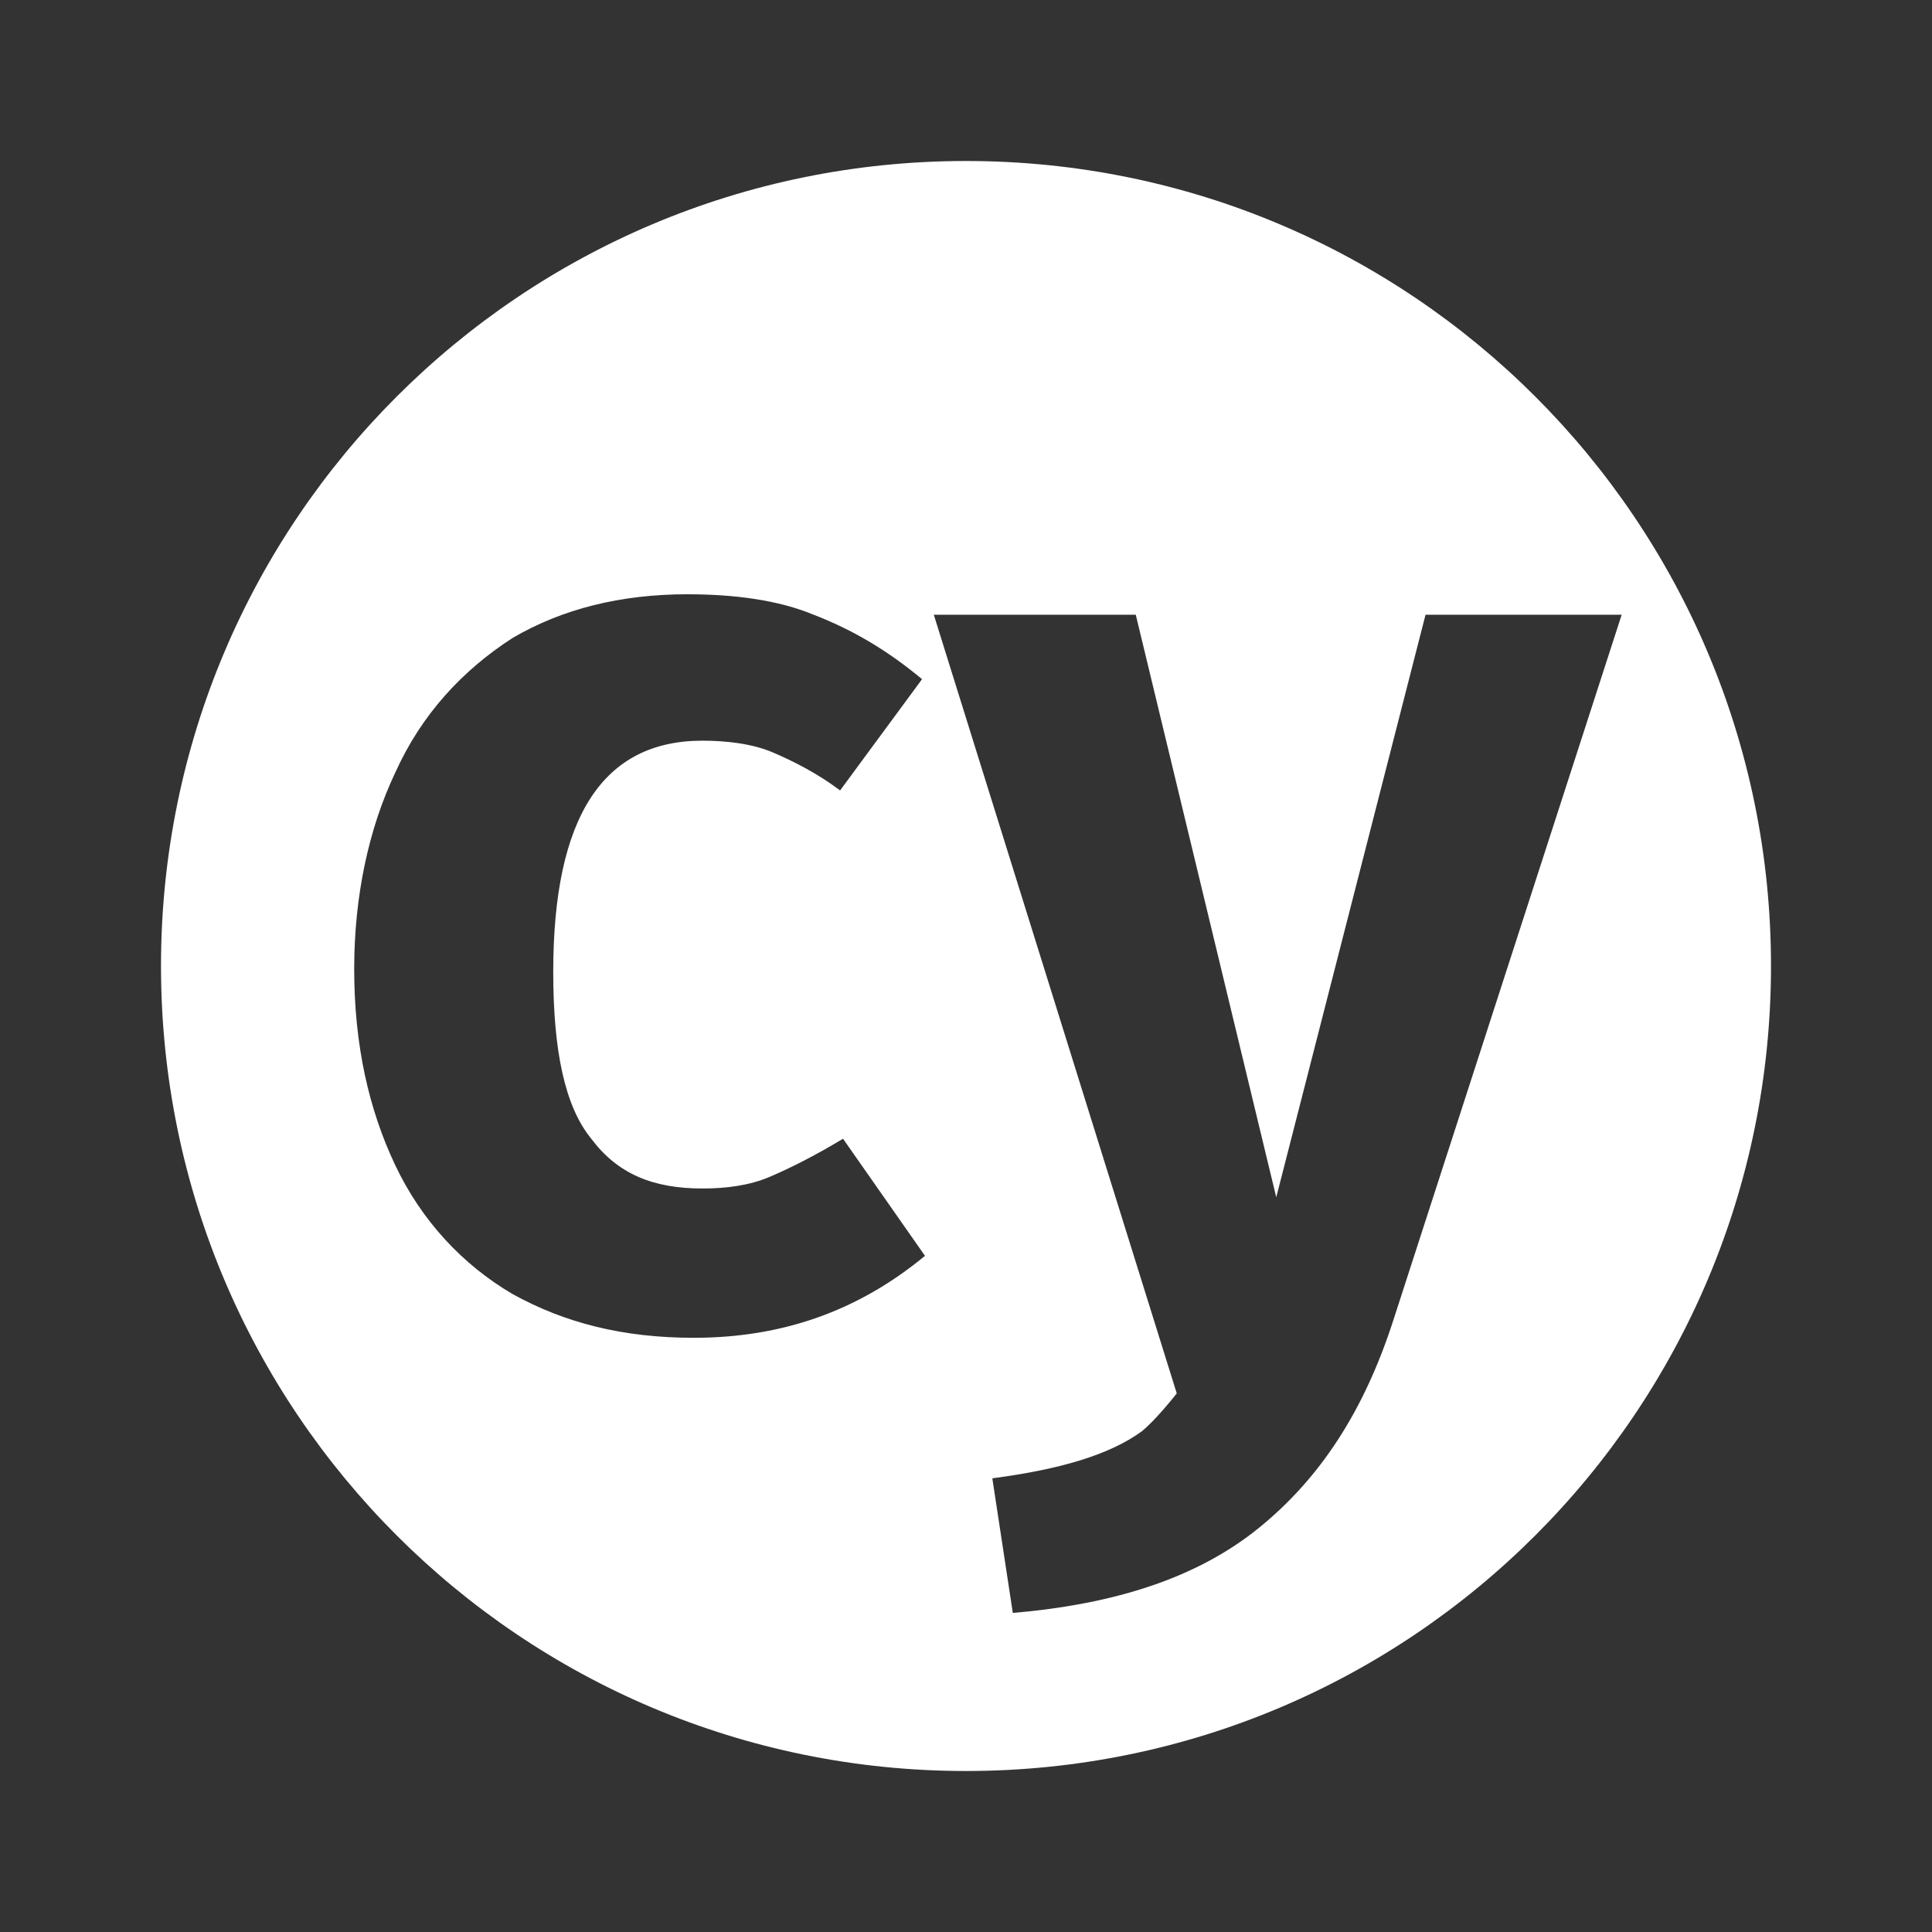 <svg viewBox="0 0 48 48" xmlns="http://www.w3.org/2000/svg"><rect x="0" y="0" width="48" height="48" fill="#333333" stroke="none"/><path d="m24 4c11.055 0 20 8.945 20 20s-8.945 20-20 20-20-8.945-20-20 8.945-20 20-20zm4.218 11.273h-5.018l6.036 19.345-.008.01c-.064.082-.528.666-.865.936-.8.582-2.036.945-3.709 1.164l.509 3.345c2.545-.218 4.582-.873 6.109-2.109 1.527-1.236 2.618-2.909 3.345-5.164l5.673-17.527h-4.873l-3.709 14.473zm-11.127-.509c-1.673 0-3.127.364-4.364 1.091-1.236.8-2.255 1.891-2.909 3.345-.655 1.382-1.018 3.055-1.018 4.873 0 1.891.364 3.491 1.018 4.873.655 1.382 1.673 2.473 2.909 3.2 1.309.727 2.764 1.091 4.509 1.091 2.182 0 4.073-.655 5.745-2.036l-2.036-2.909c-.727.436-1.309.727-1.818.945-.509.218-1.091.291-1.673.291-1.236 0-2.109-.364-2.764-1.236-.655-.8-.945-2.182-.945-4.145 0-3.855 1.236-5.745 3.709-5.745.582 0 1.236.073 1.745.291s1.091.509 1.673.945l2.036-2.764c-.873-.727-1.745-1.236-2.691-1.6-.873-.364-1.964-.509-3.127-.509z" fill="#fff" fill-rule="evenodd"/></svg>